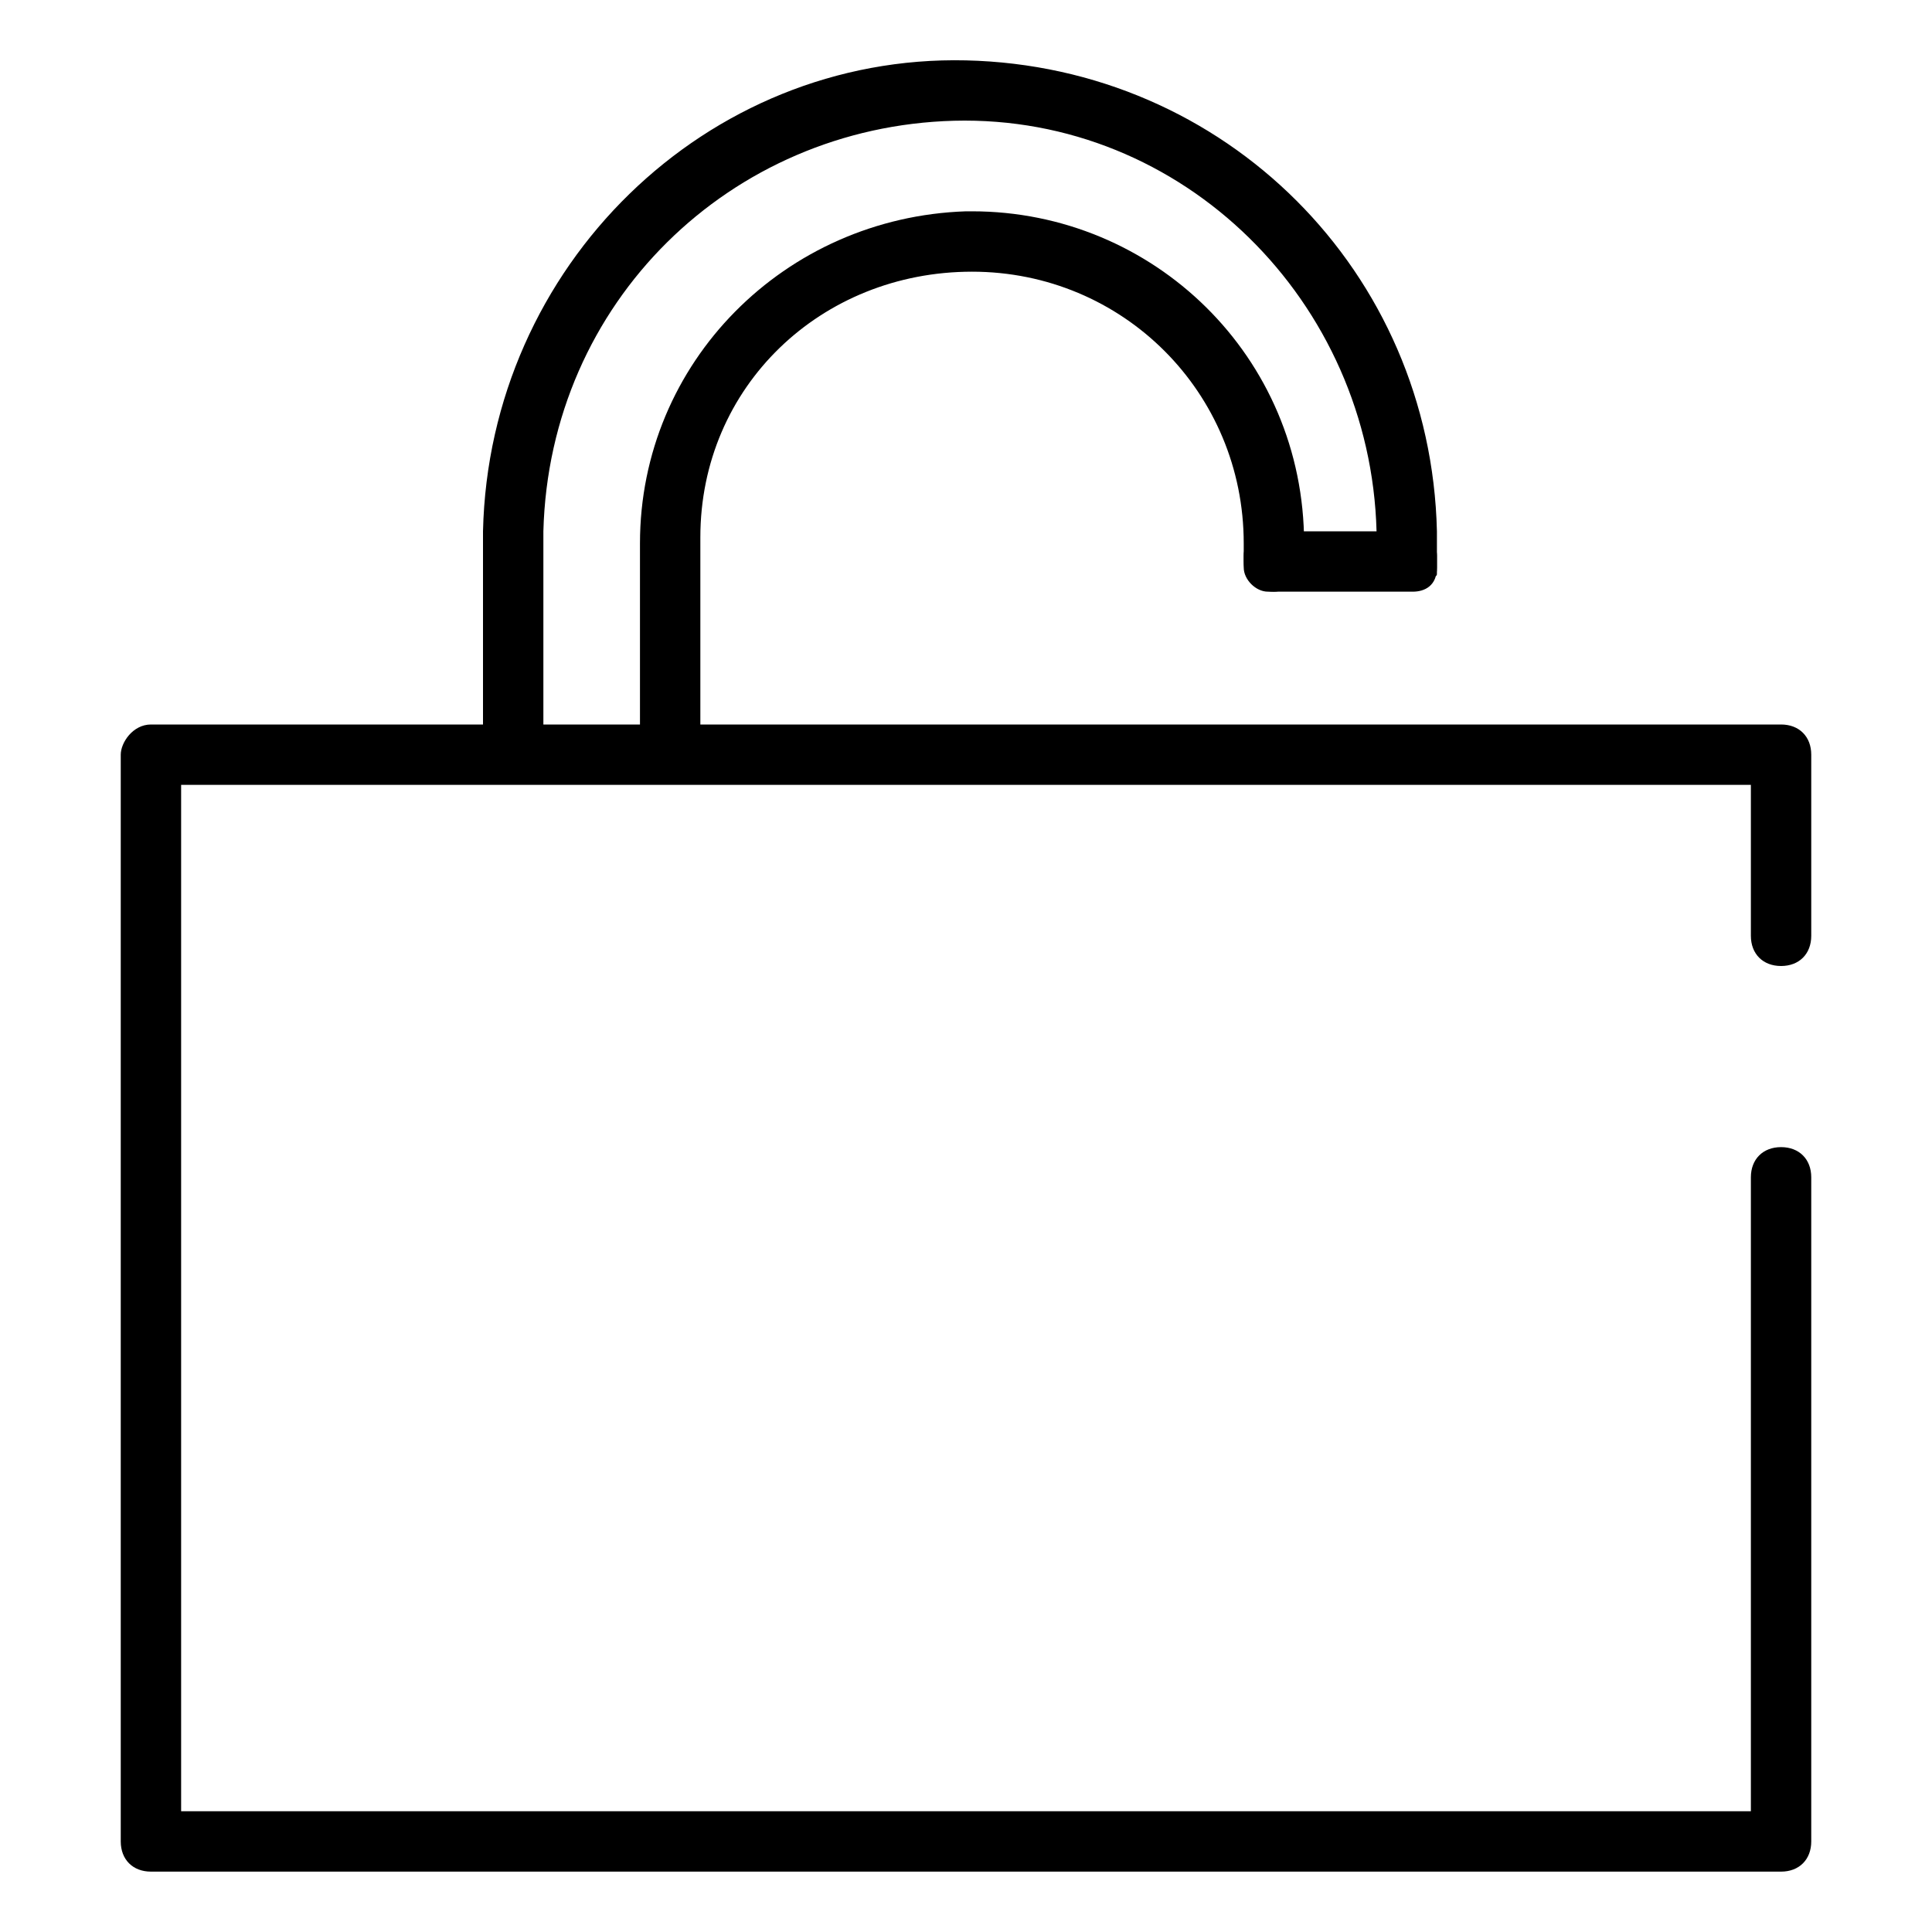 <?xml version="1.0" encoding="UTF-8"?>
<svg xmlns="http://www.w3.org/2000/svg" viewBox="0 0 32 32"><path d="M23.3 9c-.3 0-.5.8-.5.5v-.7c-.1-3.8-3.2-6.9-7-6.8-3.7.1-6.7 3-6.8 6.8v3.6c0 .3-.2.5-.5.5s-.5-.2-.5-.5V8.8C8.1 4.4 11.7.9 16 1c4.3.1 7.7 3.5 7.8 7.8v.7c0 .2-.3-.5-.5-.5z" style="fill: #000000;"/><path d="M21.1 9.8c-.3 0-.5-.2-.5-.5V9c0-2.5-2-4.5-4.5-4.5s-4.5 1.9-4.5 4.4v3.4c0 .3-.2.5-.5.5s-.5-.2-.5-.5V9c0-3 2.4-5.4 5.4-5.5h.1c3 0 5.5 2.4 5.5 5.5v.4c0 .2-.3.4-.5.4z" style="fill: #000000;"/><path fill="none" d="M0 0l32-.1v32L0 32V0z"/><path d="M23.4 9.8H21c-.2 0-.4-.2-.4-.4v-.2c0-.2.2-.4.4-.4h2.4c.2 0 .4.2.4.4v.2c0 .3-.2.4-.4.4zM29.5 31h-27c-.3 0-.5-.2-.5-.5v-18c0-.2.2-.5.5-.5h27c.3 0 .5.2.5.5v3c0 .3-.2.5-.5.5s-.5-.2-.5-.5V13H3v17h26V19.5c0-.3.2-.5.5-.5s.5.2.5.5v11c0 .3-.2.5-.5.5z" style="fill: #000000;"/></svg>
